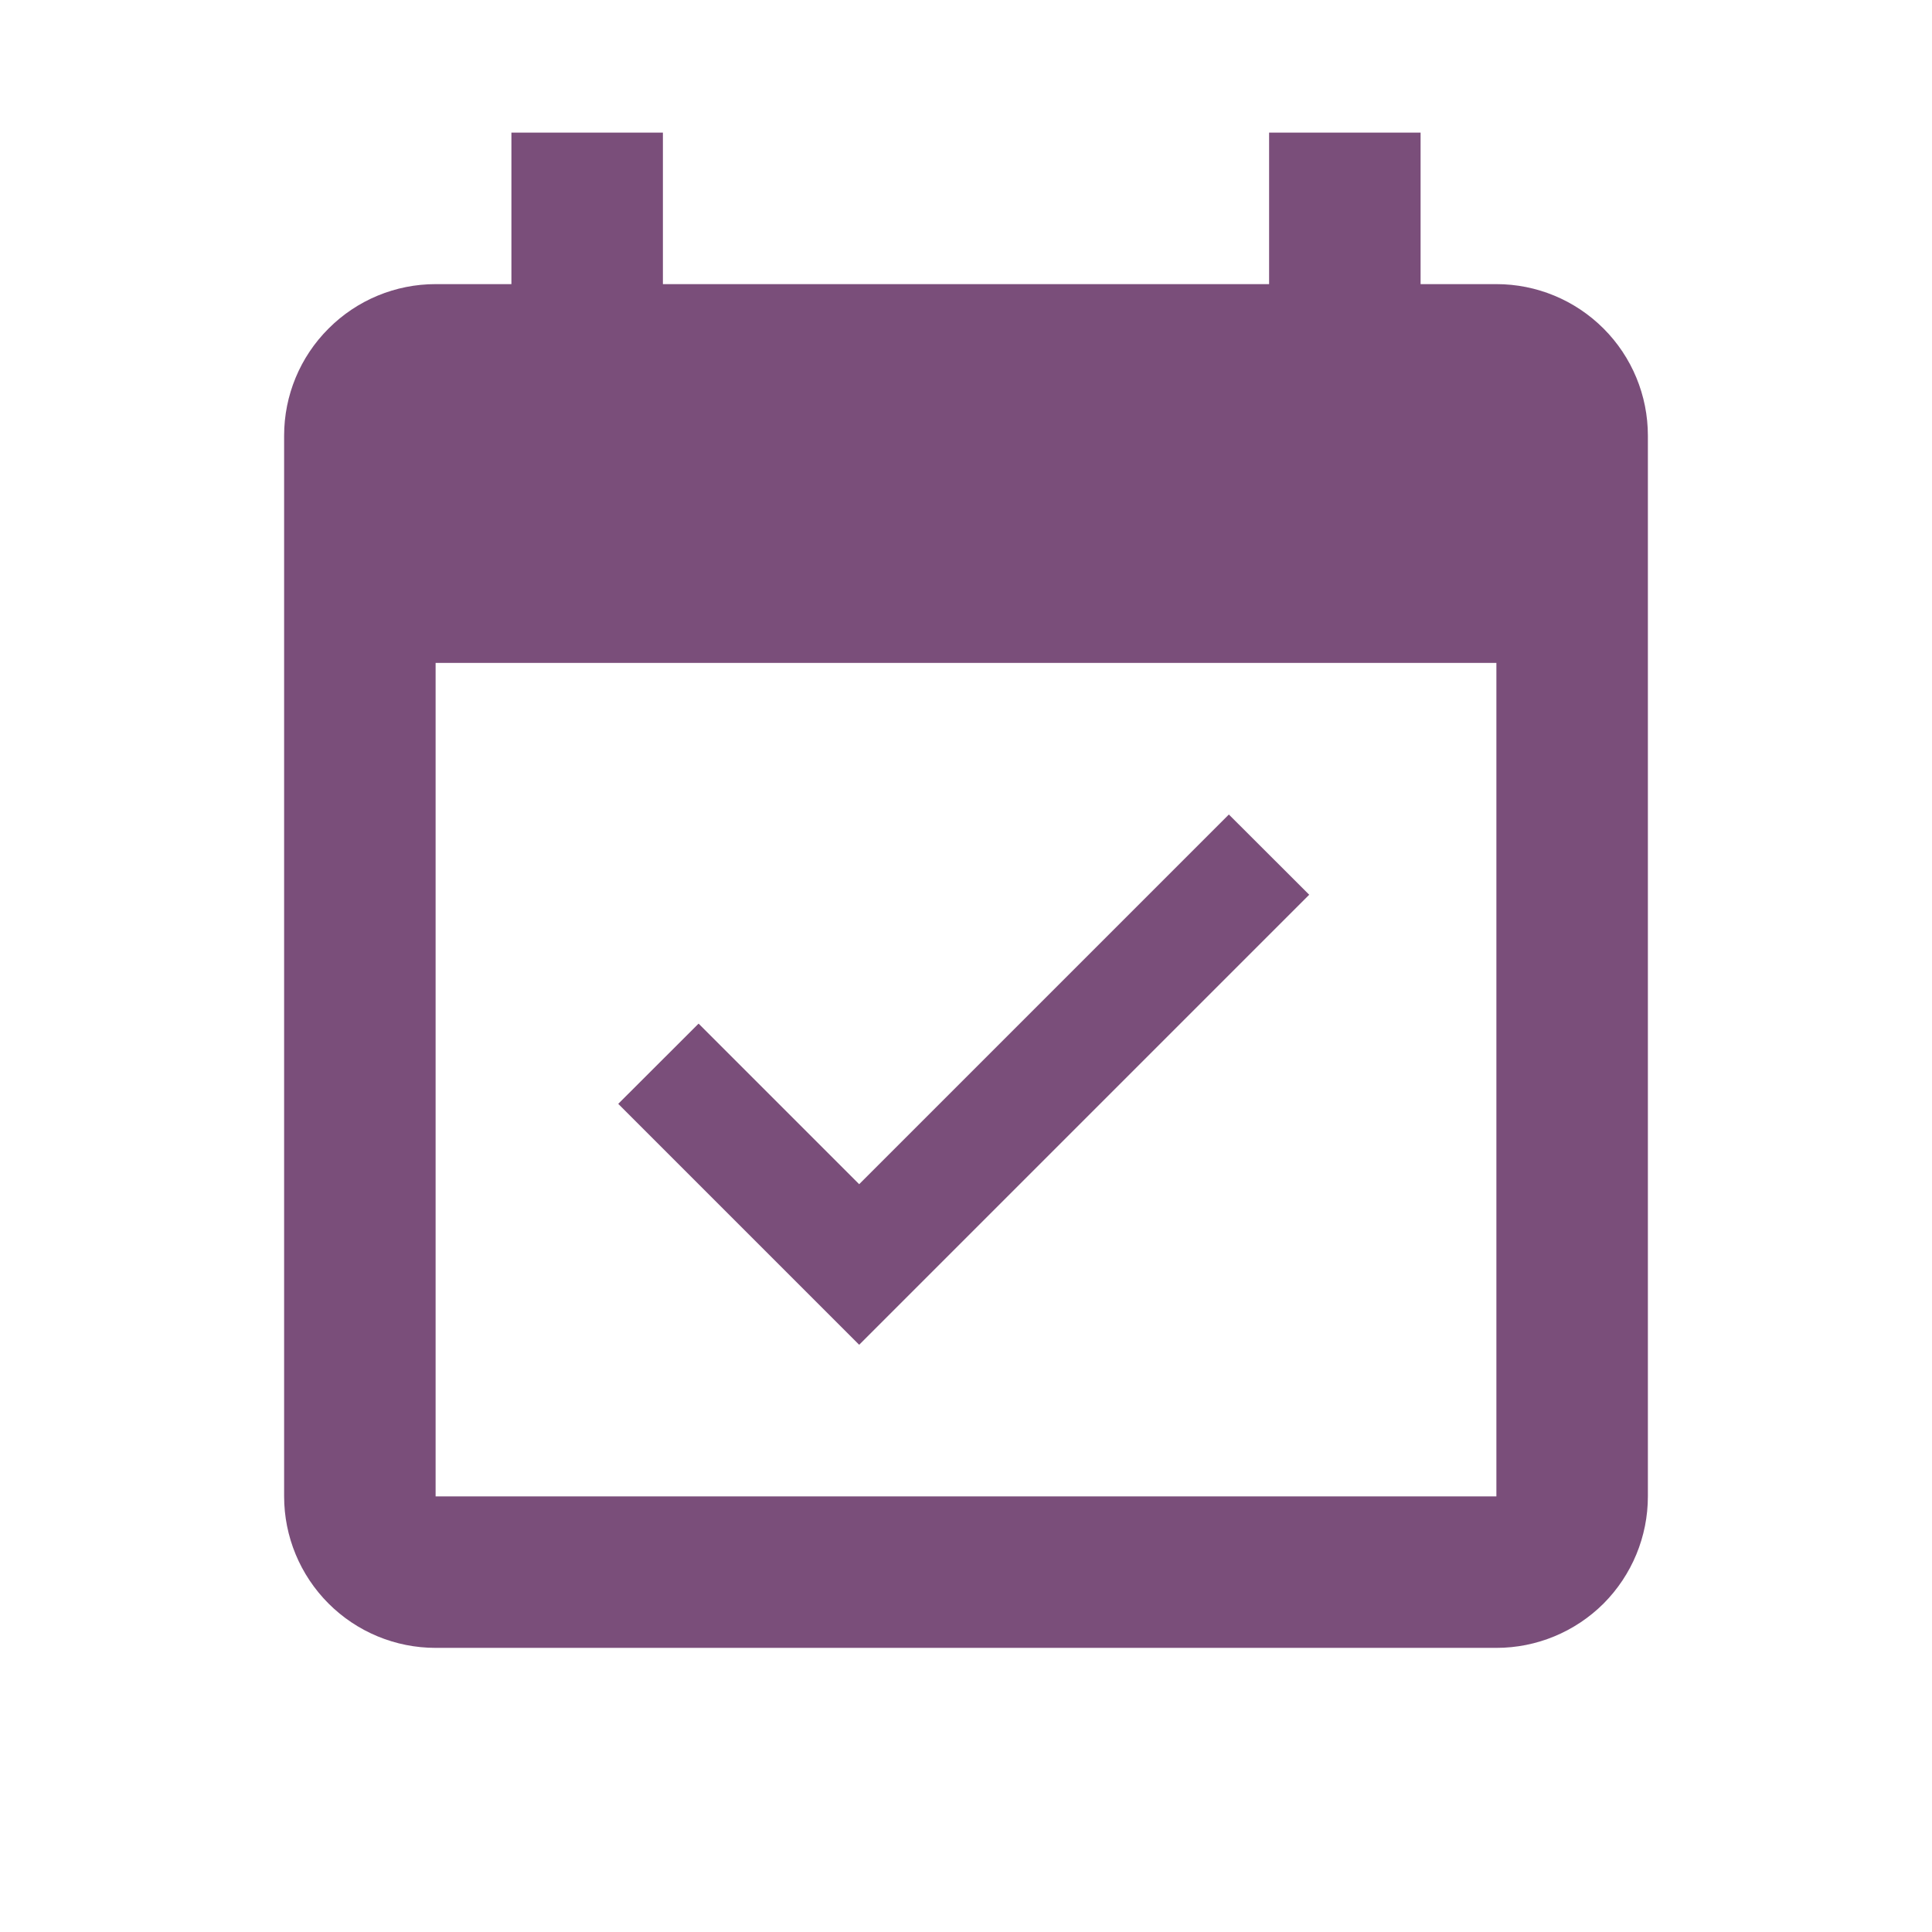 <svg width="17" height="17" viewBox="0 0 17 17" fill="none" xmlns="http://www.w3.org/2000/svg">
<path d="M13.167 13.167H3.833V5.833H13.167M13.167 2.5H12.5V1.167H11.167V2.5H5.833V1.167H4.5V2.5H3.833C3.48 2.5 3.141 2.64 2.891 2.891C2.64 3.141 2.5 3.48 2.5 3.833V13.167C2.5 13.52 2.64 13.859 2.891 14.11C3.141 14.36 3.48 14.5 3.833 14.5H13.167C13.52 14.5 13.859 14.36 14.11 14.11C14.36 13.859 14.5 13.52 14.5 13.167V3.833C14.5 3.48 14.36 3.141 14.11 2.891C13.859 2.64 13.52 2.5 13.167 2.5ZM11.52 7.873L10.813 7.167L7.56 10.42L6.147 9.007L5.44 9.713L7.56 11.833L11.52 7.873Z" fill="#7A4E7A"/>
</svg>
